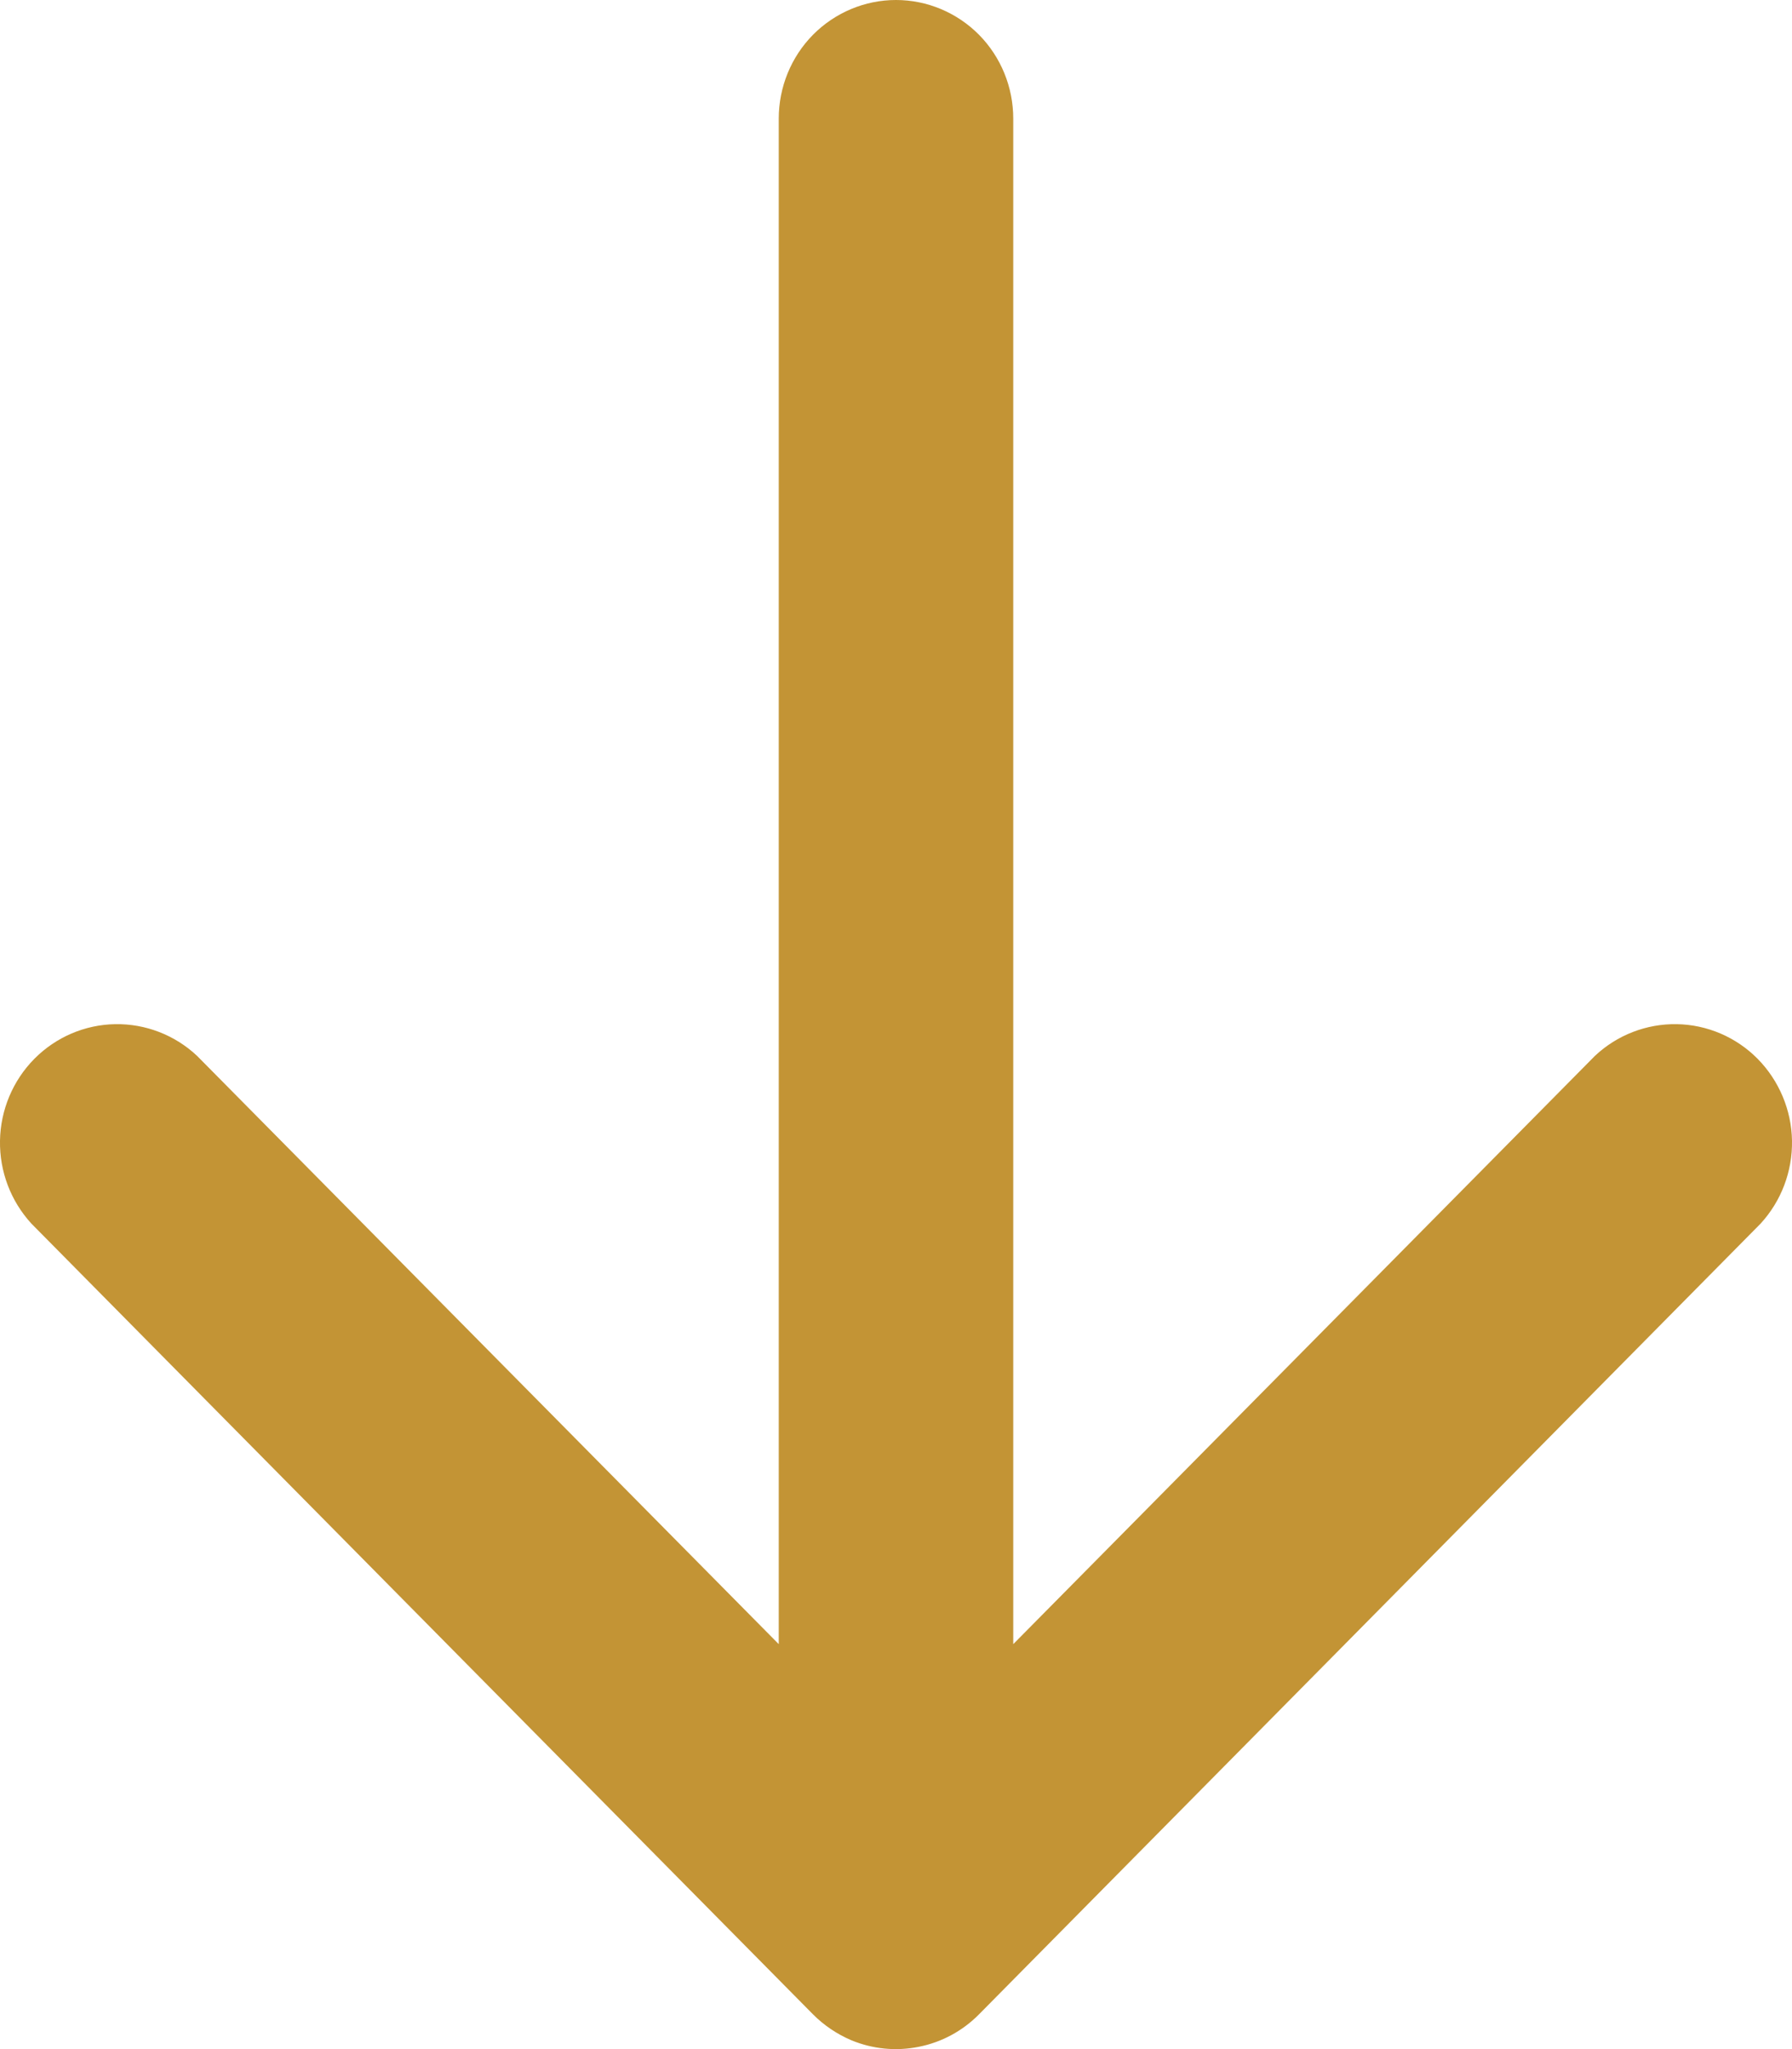 <svg width="14" height="16" viewBox="0 0 14 16" fill="none" xmlns="http://www.w3.org/2000/svg">
<path id="arrow-right-to-line" d="M6.649 15.93C6.539 15.883 6.438 15.815 6.353 15.73L0.246 9.555C0.084 9.379 -0.004 9.147 0 8.907C0.004 8.667 0.1 8.438 0.268 8.268C0.436 8.098 0.663 8.001 0.9 7.997C1.137 7.993 1.367 8.082 1.54 8.245L6.084 12.838L6.084 0.926C6.084 0.681 6.18 0.445 6.352 0.271C6.524 0.098 6.757 -3.16599e-07 7 -3.0598e-07C7.243 -2.9536e-07 7.476 0.098 7.648 0.271C7.82 0.445 7.916 0.681 7.916 0.926L7.916 12.838L12.46 8.245C12.633 8.082 12.863 7.993 13.1 7.997C13.337 8.001 13.564 8.098 13.732 8.268C13.899 8.438 13.996 8.667 14 8.907C14.004 9.147 13.916 9.379 13.754 9.555L7.647 15.73C7.519 15.859 7.356 15.947 7.178 15.982C7.001 16.018 6.817 16 6.649 15.93Z" fill="#C39435"/>
</svg>
